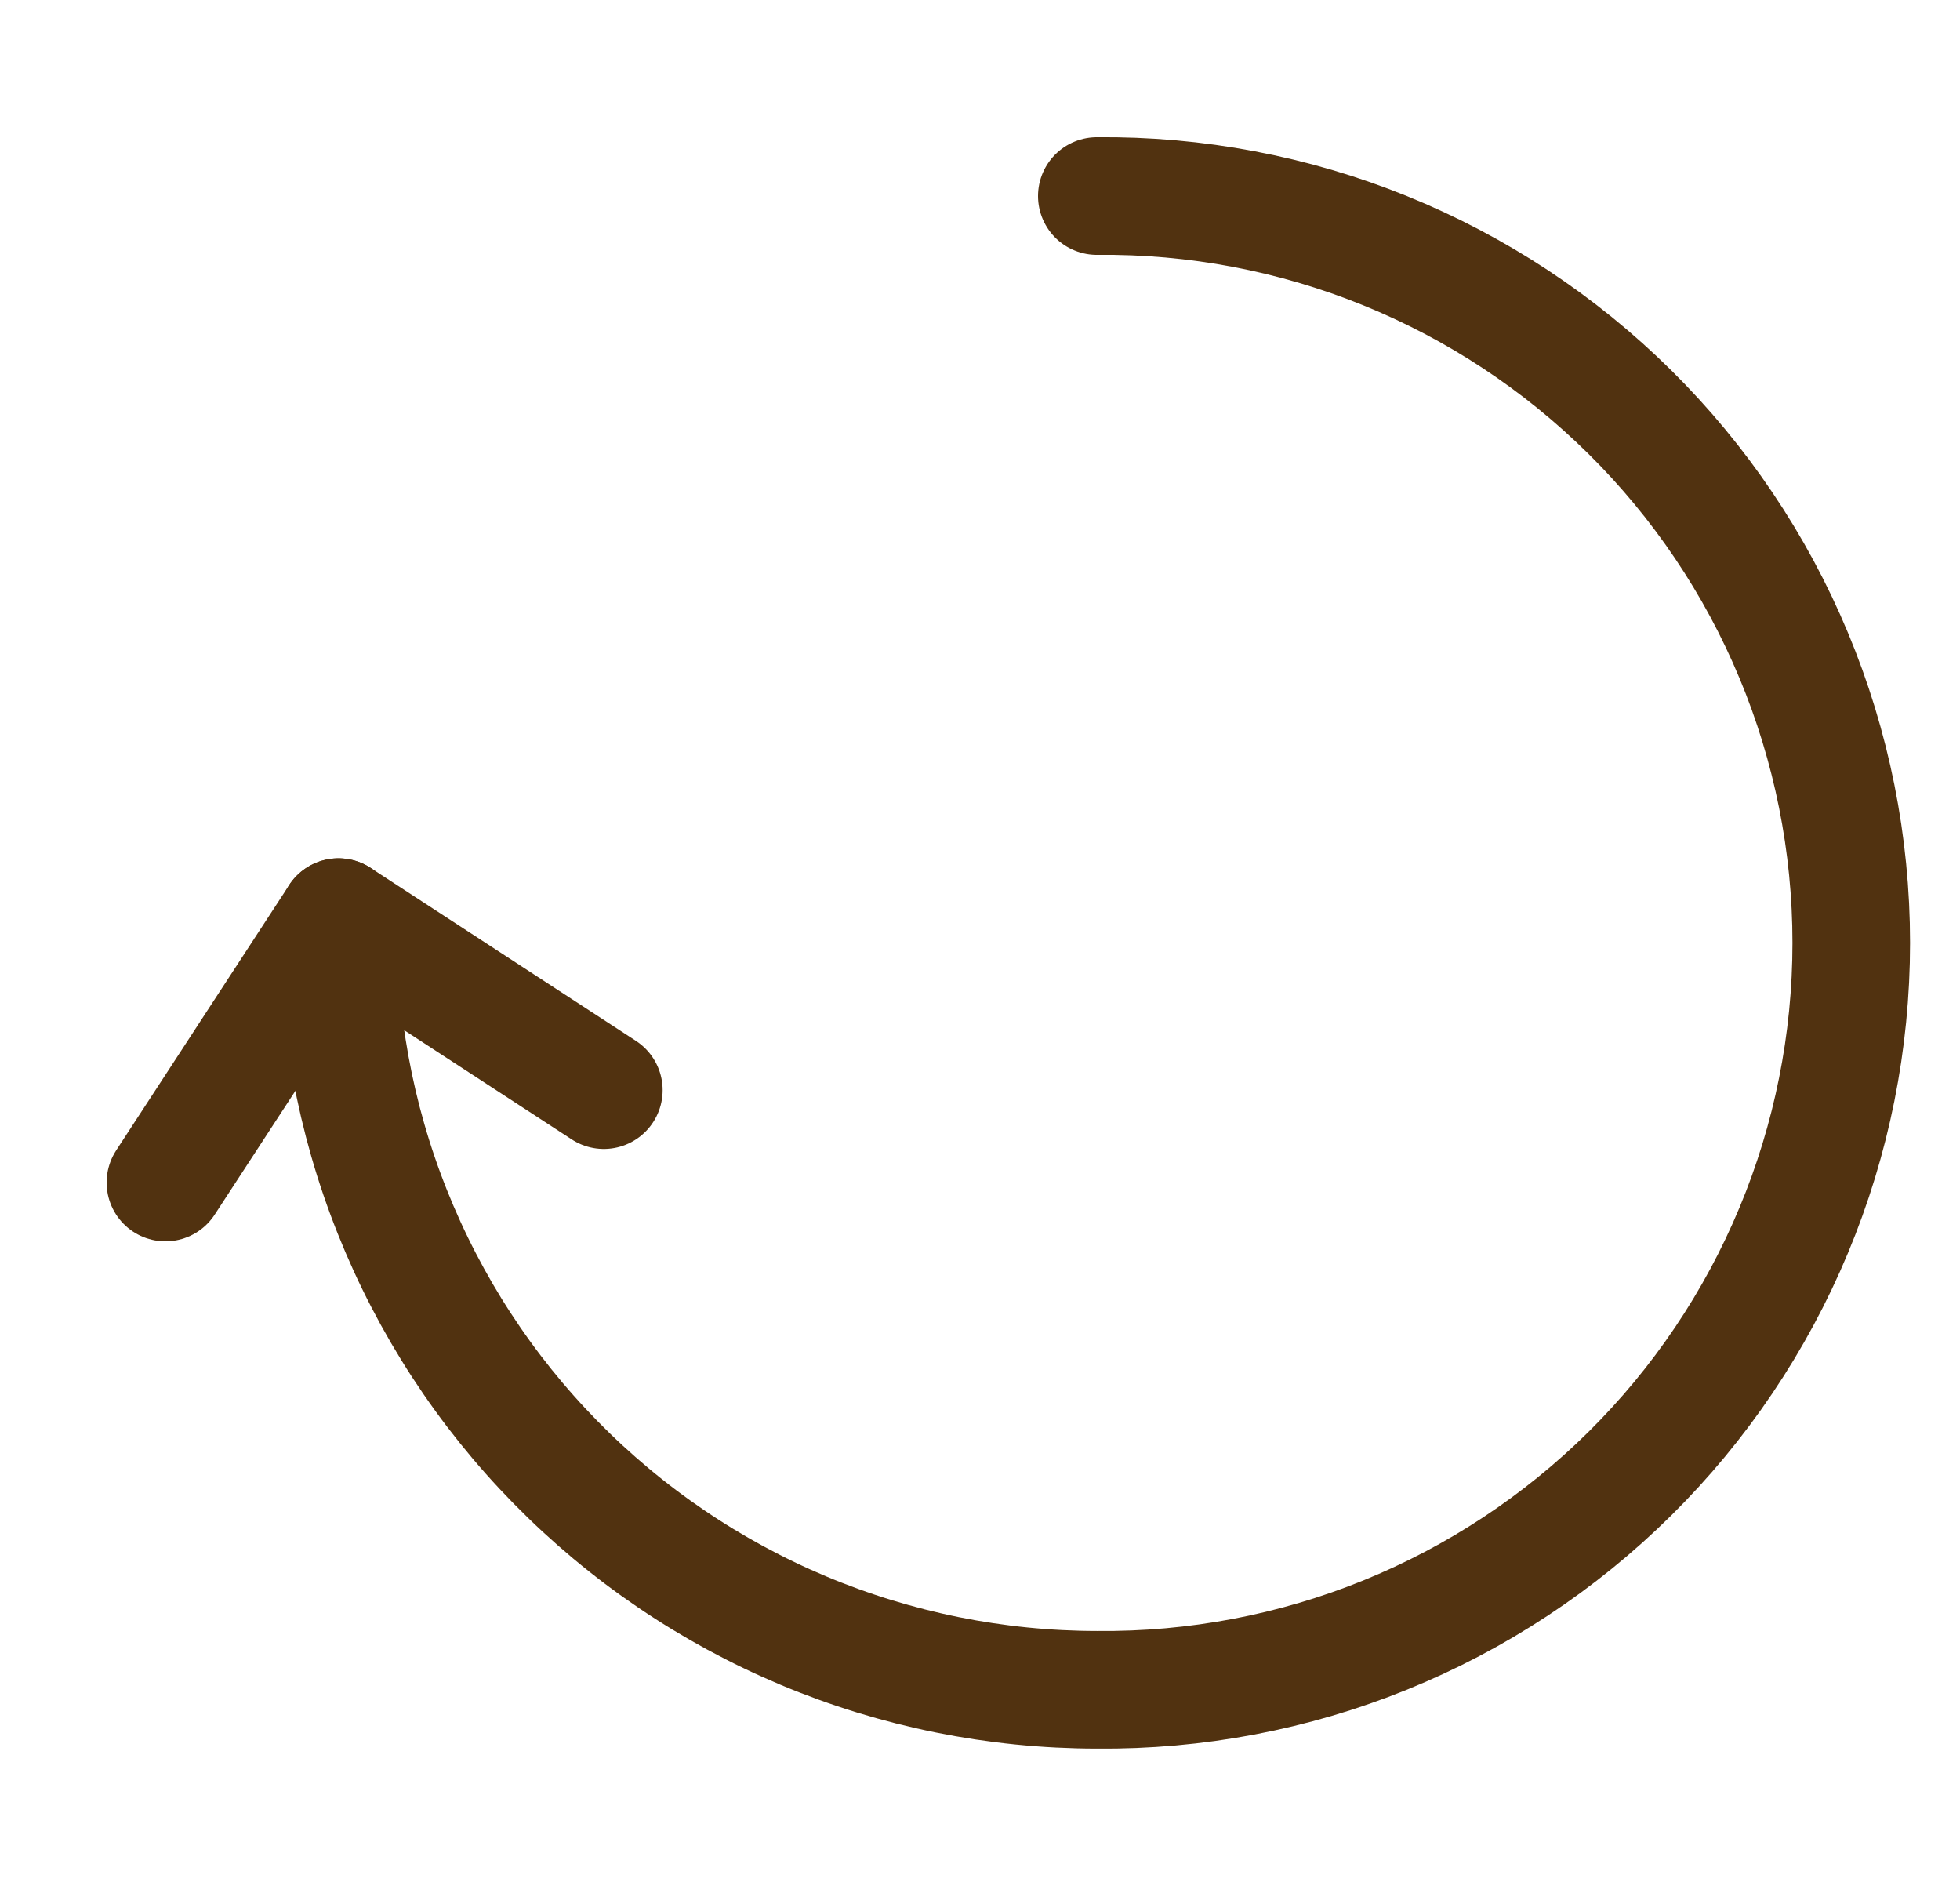 <svg width="25" height="24" viewBox="0 0 25 24" fill="none" xmlns="http://www.w3.org/2000/svg">
<path d="M2.11 15.08L4.317 11.696L7.702 13.902" stroke="#513210" stroke-width="1.5" stroke-linecap="round" stroke-linejoin="round"></path>
<path d="M13.99 2.5C15.249 2.487 16.498 2.723 17.665 3.196C18.832 3.669 19.893 4.369 20.788 5.254C21.683 6.14 22.393 7.194 22.878 8.356C23.363 9.518 23.613 10.765 23.613 12.024C23.613 13.283 23.363 14.53 22.878 15.692C22.393 16.854 21.683 17.908 20.788 18.794C19.893 19.679 18.832 20.379 17.665 20.852C16.498 21.325 15.249 21.561 13.99 21.549C12.705 21.548 11.432 21.291 10.247 20.794C9.062 20.296 7.988 19.567 7.088 18.65C6.187 17.733 5.479 16.645 5.003 15.451C4.527 14.257 4.294 12.981 4.317 11.695" stroke="#513210" stroke-width="1.5" stroke-linecap="round" stroke-linejoin="round"></path>
</svg>
